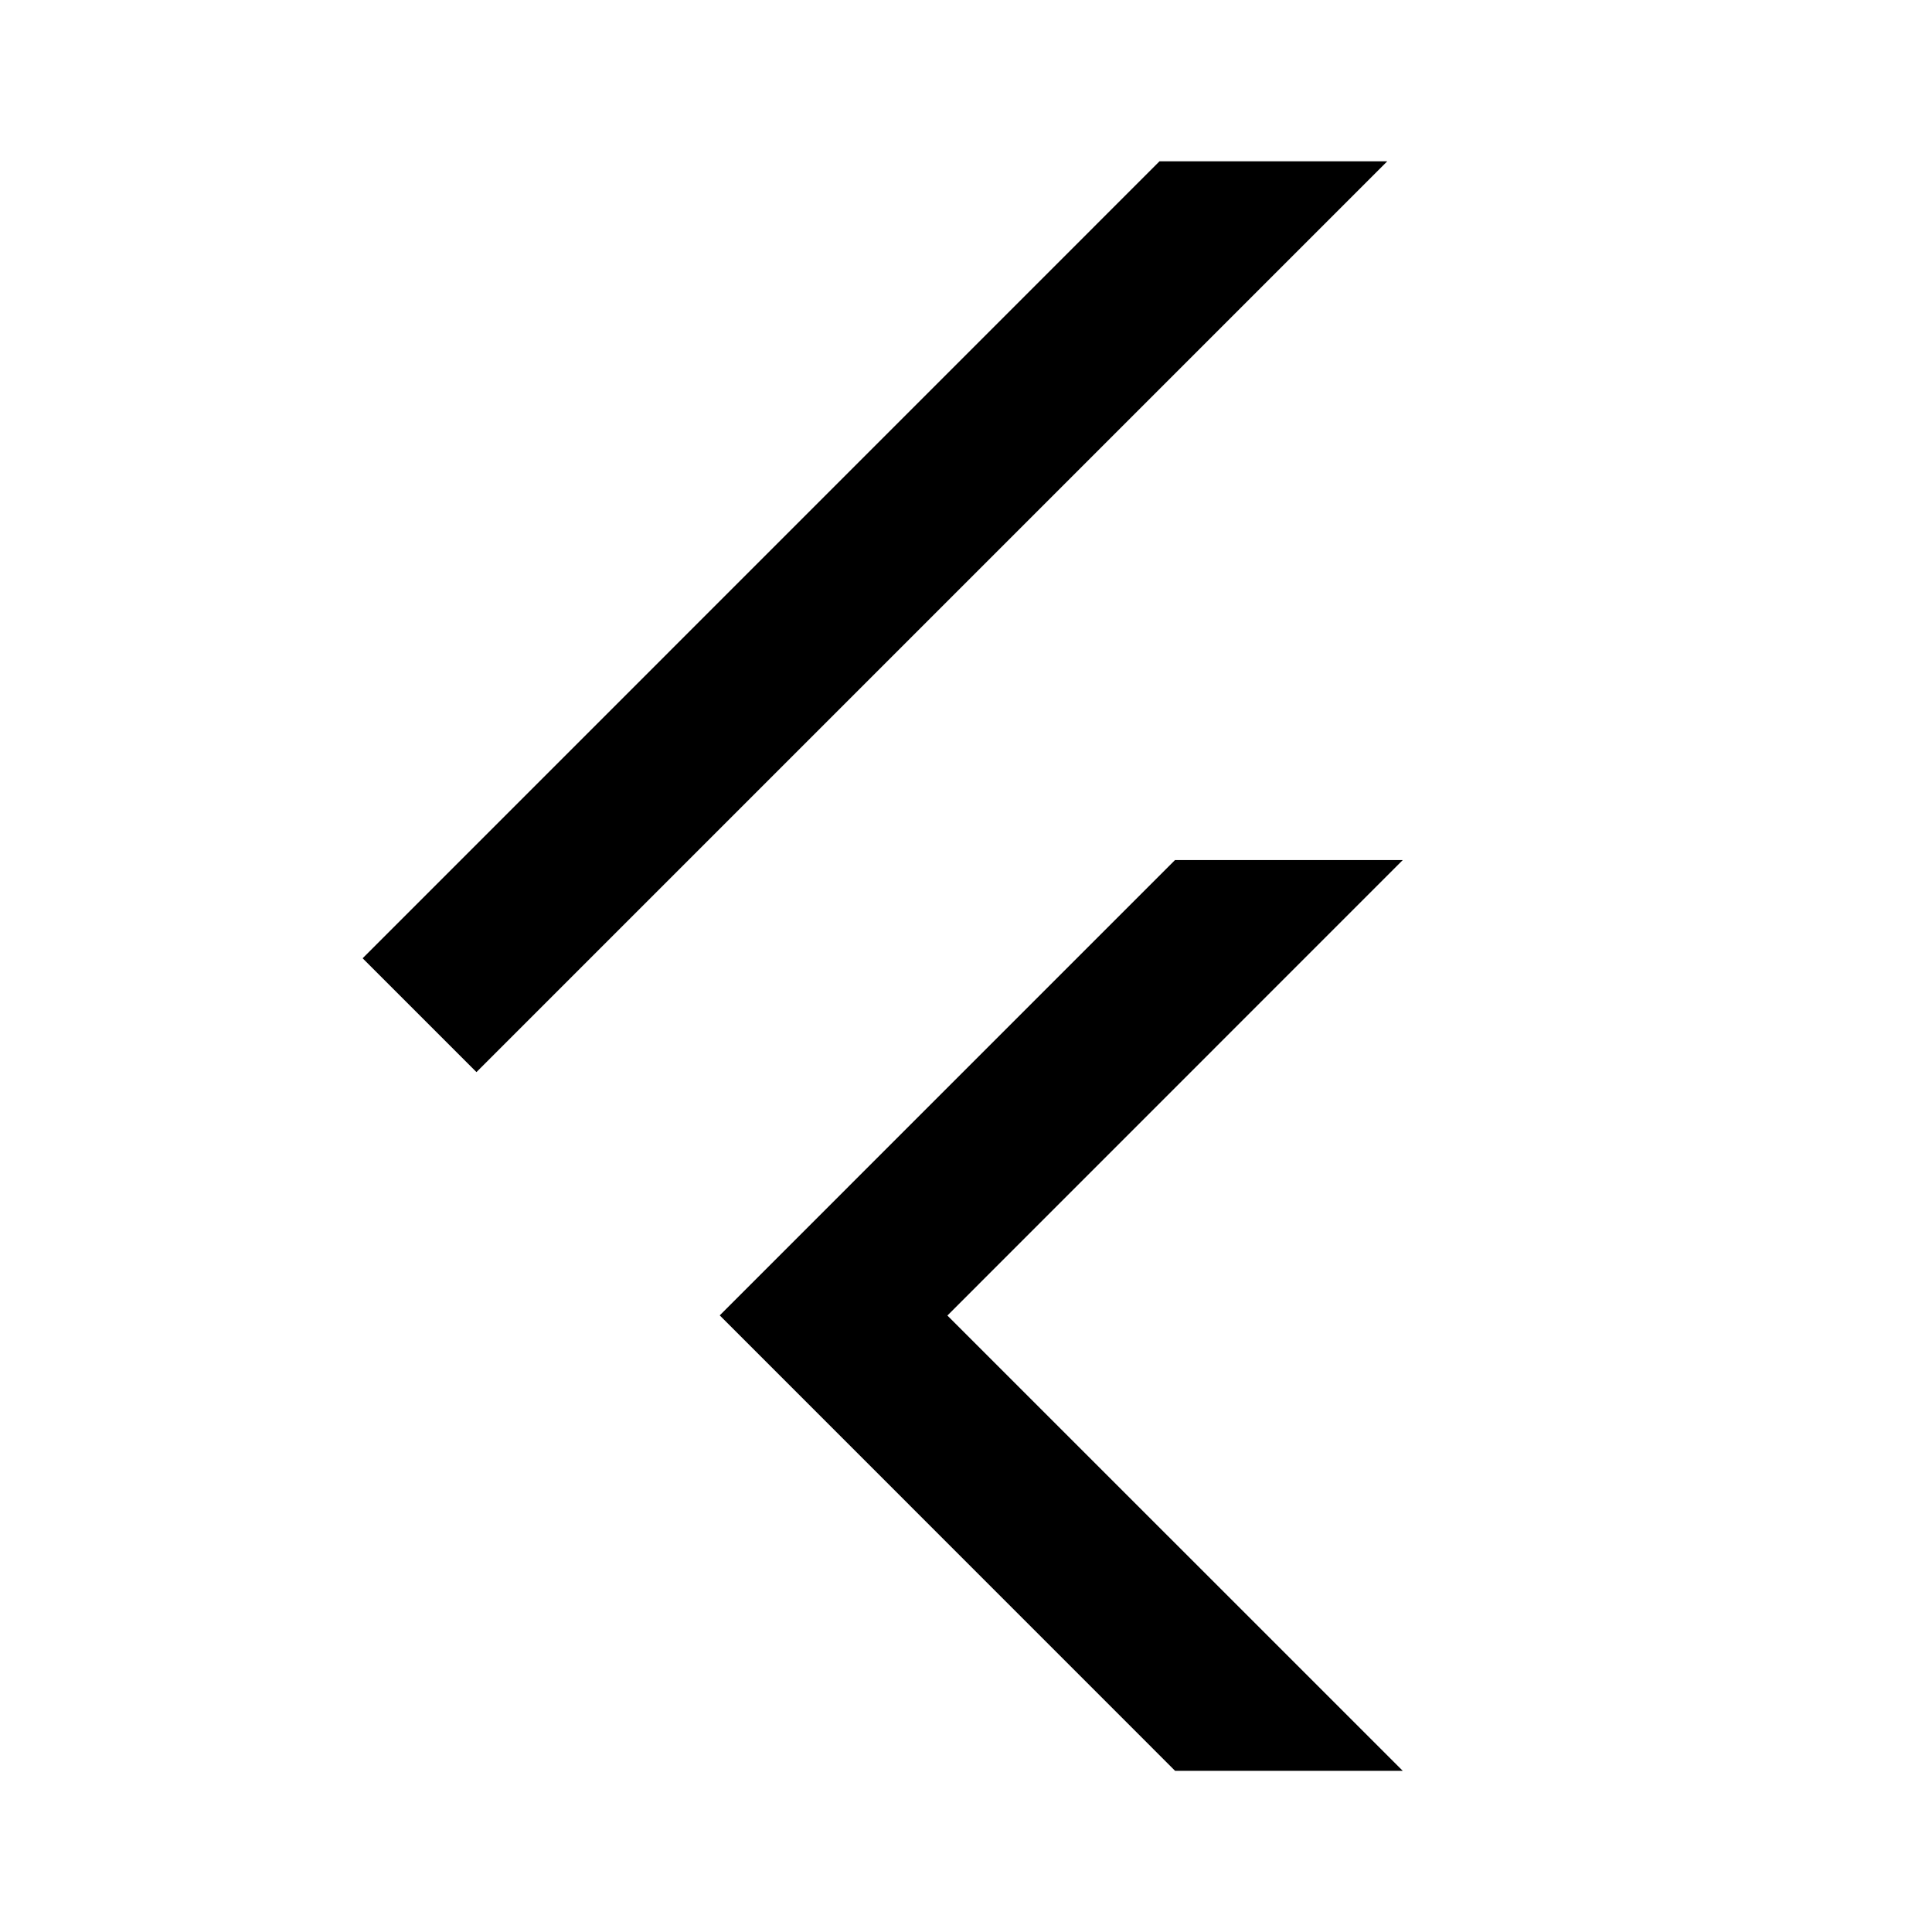 <svg xmlns="http://www.w3.org/2000/svg" width="60" height="60" fill="none"><g clip-path="url(#a)"><path fill="#000" d="M36.494 26.71h7.07L29.422 40.855l14.142 14.14h-7.07L22.352 40.85l14.142-14.143zm-.485-21.7h7.073L14.797 33.295l-3.535-3.535z"/></g><defs><clipPath id="a"><path fill="#fff" d="M0 0h60v60H0z"/></clipPath></defs></svg>